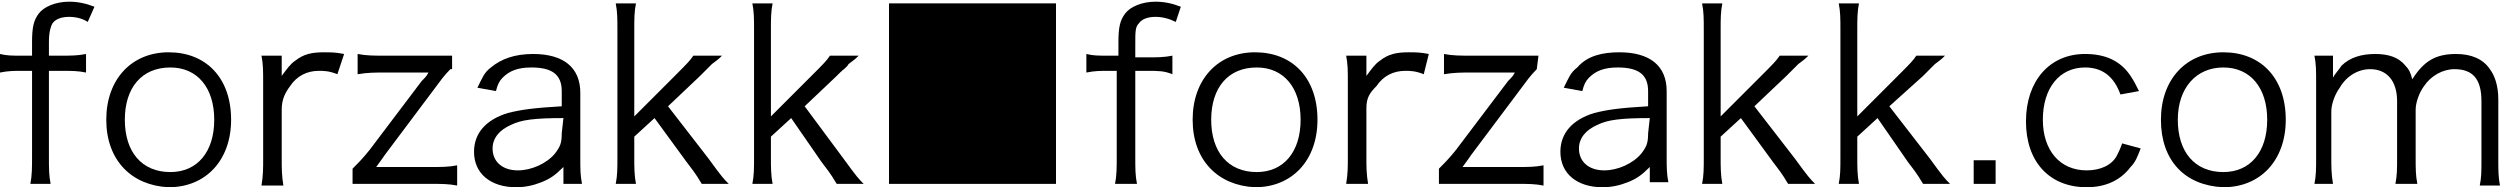<?xml version="1.0" encoding="utf-8"?>
<!-- Generator: Adobe Illustrator 28.3.0, SVG Export Plug-In . SVG Version: 6.00 Build 0)  -->
<svg version="1.1" id="レイヤー_1" xmlns="http://www.w3.org/2000/svg" xmlns:xlink="http://www.w3.org/1999/xlink" x="0px"
	 y="0px" viewBox="0 0 148.2 11.1" style="enable-background:new 0 0 148.2 11.1;" xml:space="preserve">
<g>
	<path d="M1.3,4.2c-0.5,0-0.8,0-1.3,0.1V3.2c0.4,0.1,0.7,0.1,1.3,0.1h0.6V2.5c0-0.9,0.1-1.3,0.4-1.7s1-0.7,1.8-0.7
		c0.5,0,1,0.1,1.5,0.3L5.2,1.3C4.9,1.1,4.5,1,4.1,1s-0.8,0.1-1,0.4C3,1.6,2.9,1.9,2.9,2.5v0.8h0.7c0.6,0,1,0,1.5-0.1v1.1
		C4.6,4.2,4.3,4.2,3.6,4.2H2.9v5.1c0,0.7,0,1.1,0.1,1.6H1.8c0.1-0.5,0.1-1,0.1-1.6V4.2H1.3z"/>
	<path d="M6.3,7.1c0-2.4,1.5-4,3.7-4s3.7,1.5,3.7,4c0,2.4-1.5,4-3.7,4C7.8,11,6.3,9.5,6.3,7.1z M7.4,7.1c0,1.9,1,3.1,2.7,3.1
		c1.6,0,2.6-1.2,2.6-3.1S11.7,4,10.1,4C8.4,4,7.4,5.2,7.4,7.1z"/>
	<path d="M20,4.4c-0.5-0.2-0.8-0.2-1.1-0.2c-0.7,0-1.3,0.3-1.7,0.9c-0.3,0.4-0.5,0.8-0.5,1.4v2.9c0,0.6,0,1,0.1,1.6h-1.3
		c0.1-0.6,0.1-1,0.1-1.6V4.9c0-0.7,0-1.1-0.1-1.6h1.2v0.8c0,0.1,0,0.3,0,0.4c0.3-0.4,0.5-0.7,0.8-0.9c0.5-0.4,1-0.5,1.7-0.5
		c0.4,0,0.7,0,1.2,0.1L20,4.4z"/>
	<path d="M26.7,4.1c-0.4,0.4-0.6,0.7-0.9,1.1l-3,4c0,0-0.2,0.3-0.5,0.7c0.7,0,0.7,0,1,0h2.2c0.7,0,1.1,0,1.6-0.1V11
		c-0.5-0.1-0.9-0.1-1.6-0.1h-3c-0.9,0-1.2,0-1.6,0V10c0.3-0.3,0.6-0.6,1-1.1L25,4.8c0.2-0.2,0.3-0.3,0.4-0.5c-0.4,0-0.5,0-0.7,0
		h-1.9c-0.6,0-1,0-1.6,0.1V3.2c0.5,0.1,1,0.1,1.6,0.1h2.5c0.9,0,1.1,0,1.5,0v0.8H26.7z"/>
	<path d="M33.4,9.9c-0.5,0.5-0.8,0.7-1.3,0.9s-1,0.3-1.5,0.3c-1.5,0-2.5-0.8-2.5-2.1c0-1.1,0.7-1.9,2-2.3c0.8-0.2,1.5-0.3,3.2-0.4
		V5.4c0-1-0.6-1.4-1.8-1.4c-0.8,0-1.3,0.2-1.7,0.6c-0.2,0.2-0.3,0.4-0.4,0.8l-1.1-0.2c0.3-0.6,0.4-0.9,0.8-1.2
		c0.6-0.5,1.4-0.8,2.5-0.8c1.8,0,2.8,0.8,2.8,2.3v3.9c0,0.6,0,1,0.1,1.5h-1.1V9.9z M33.4,7c-1.7,0-2.5,0.1-3.1,0.4
		c-0.7,0.3-1.1,0.8-1.1,1.4c0,0.8,0.6,1.3,1.5,1.3c0.8,0,1.7-0.4,2.2-1c0.3-0.4,0.4-0.6,0.4-1.2L33.4,7L33.4,7z"/>
	<path d="M37.7,0.2c-0.1,0.5-0.1,0.9-0.1,1.6v5.1l2.5-2.5c0.6-0.6,0.8-0.8,1-1.1h1.7c-0.2,0.2-0.2,0.2-0.6,0.5
		c-0.1,0.1-0.3,0.3-0.5,0.5c-0.1,0.1-0.2,0.2-0.2,0.2l-1.9,1.8L42,9.4c0.8,1.1,0.9,1.2,1.2,1.5h-1.6c-0.2-0.3-0.2-0.4-0.9-1.3
		L38.8,7l-1.2,1.1v1.2c0,0.6,0,1.1,0.1,1.6h-1.2c0.1-0.5,0.1-0.9,0.1-1.6V1.8c0-0.7,0-1.1-0.1-1.6C36.5,0.2,37.7,0.2,37.7,0.2z"/>
	<path d="M45.8,0.2c-0.1,0.5-0.1,0.9-0.1,1.6v5.1l2.5-2.5c0.6-0.6,0.8-0.8,1-1.1h1.7c-0.2,0.2-0.2,0.2-0.6,0.5
		C50.2,4,50,4.1,49.8,4.3c-0.1,0.1-0.2,0.2-0.2,0.2l-1.9,1.8L50,9.4c0.8,1.1,0.9,1.2,1.2,1.5h-1.6c-0.2-0.3-0.2-0.4-0.9-1.3L46.9,7
		l-1.2,1.1v1.2c0,0.6,0,1.1,0.1,1.6h-1.2c0.1-0.5,0.1-0.9,0.1-1.6V1.8c0-0.7,0-1.1-0.1-1.6C44.6,0.2,45.8,0.2,45.8,0.2z"/>
	<path d="M65.7,4.2c-0.5,0-0.8,0-1.3,0.1V3.2c0.4,0.1,0.7,0.1,1.3,0.1h0.6V2.5c0-0.9,0.1-1.3,0.4-1.7s1-0.7,1.8-0.7
		c0.5,0,1,0.1,1.5,0.3l-0.3,0.9C69.3,1.1,68.9,1,68.5,1s-0.8,0.1-1,0.4c-0.2,0.2-0.2,0.5-0.2,1.2v0.8H68c0.6,0,1,0,1.5-0.1v1.1
		C69,4.2,68.7,4.2,68,4.2h-0.7v5.1c0,0.7,0,1.1,0.1,1.6h-1.3c0.1-0.5,0.1-1,0.1-1.6V4.2H65.7z"/>
	<path d="M70.7,7.1c0-2.4,1.5-4,3.7-4s3.7,1.5,3.7,4c0,2.4-1.5,4-3.7,4C72.2,11,70.7,9.5,70.7,7.1z M71.8,7.1c0,1.9,1,3.1,2.7,3.1
		c1.6,0,2.6-1.2,2.6-3.1S76.1,4,74.5,4C72.8,4,71.8,5.2,71.8,7.1z"/>
	<path d="M84.4,4.4c-0.5-0.2-0.8-0.2-1.1-0.2c-0.7,0-1.3,0.3-1.7,0.9C81.2,5.5,81,5.8,81,6.4v2.9c0,0.6,0,1,0.1,1.6h-1.3
		c0.1-0.6,0.1-1,0.1-1.6V4.9c0-0.7,0-1.1-0.1-1.6H81v0.8c0,0.1,0,0.3,0,0.4c0.3-0.4,0.5-0.7,0.8-0.9c0.5-0.4,1-0.5,1.7-0.5
		c0.4,0,0.7,0,1.2,0.1L84.4,4.4z"/>
	<path d="M91.1,4.1c-0.4,0.4-0.6,0.7-0.9,1.1l-3,4c0,0-0.2,0.3-0.5,0.7c0.7,0,0.7,0,1,0h2.2c0.7,0,1.1,0,1.6-0.1V11
		c-0.5-0.1-0.9-0.1-1.6-0.1h-3c-0.9,0-1.2,0-1.6,0V10c0.3-0.3,0.6-0.6,1-1.1l3.1-4.1c0.2-0.2,0.3-0.3,0.4-0.5c-0.4,0-0.5,0-0.7,0
		h-1.9c-0.6,0-1,0-1.6,0.1V3.2c0.5,0.1,1,0.1,1.6,0.1h2.5c0.9,0,1.1,0,1.5,0L91.1,4.1L91.1,4.1z"/>
	<path d="M97.8,9.9c-0.5,0.5-0.8,0.7-1.3,0.9s-1,0.3-1.5,0.3c-1.5,0-2.5-0.8-2.5-2.1c0-1.1,0.7-1.9,2-2.3c0.8-0.2,1.5-0.3,3.2-0.4
		V5.4c0-1-0.6-1.4-1.8-1.4c-0.8,0-1.3,0.2-1.7,0.6C94,4.8,93.9,5,93.8,5.4l-1.1-0.2C93,4.6,93.1,4.3,93.5,4C94.1,3.3,95,3.1,96,3.1
		c1.8,0,2.8,0.8,2.8,2.3v3.9c0,0.6,0,1,0.1,1.5h-1.1V9.9z M97.8,7c-1.7,0-2.5,0.1-3.1,0.4c-0.7,0.3-1.1,0.8-1.1,1.4
		c0,0.8,0.6,1.3,1.5,1.3c0.8,0,1.7-0.4,2.2-1c0.3-0.4,0.4-0.6,0.4-1.2L97.8,7L97.8,7z"/>
	<path d="M102.1,0.2C102,0.7,102,1.1,102,1.8v5.1l2.5-2.5c0.6-0.6,0.8-0.8,1-1.1h1.7c-0.2,0.2-0.2,0.2-0.6,0.5
		c-0.1,0.1-0.3,0.3-0.5,0.5c-0.1,0.1-0.2,0.2-0.2,0.2L104,6.3l2.4,3.1c0.8,1.1,0.9,1.2,1.2,1.5H106c-0.2-0.3-0.2-0.4-0.9-1.3
		L103.2,7L102,8.1v1.2c0,0.6,0,1.1,0.1,1.6h-1.2c0.1-0.5,0.1-0.9,0.1-1.6V1.8c0-0.7,0-1.1-0.1-1.6C100.9,0.2,102.1,0.2,102.1,0.2z"
		/>
	<path d="M110.2,0.2c-0.1,0.5-0.1,0.9-0.1,1.6v5.1l2.5-2.5c0.6-0.6,0.8-0.8,1-1.1h1.7c-0.2,0.2-0.2,0.2-0.6,0.5
		c-0.1,0.1-0.3,0.3-0.5,0.5c-0.1,0.1-0.2,0.2-0.2,0.2l-2,1.8l2.4,3.1c0.8,1.1,0.9,1.2,1.2,1.5H114c-0.2-0.3-0.2-0.4-0.9-1.3L111.3,7
		l-1.2,1.1v1.2c0,0.6,0,1.1,0.1,1.6H109c0.1-0.5,0.1-0.9,0.1-1.6V1.8c0-0.7,0-1.1-0.1-1.6C109,0.2,110.2,0.2,110.2,0.2z"/>
	<path d="M118.3,9.5v1.4H117V9.5H118.3z"/>
	<path d="M125.7,5.6c-0.4-1.1-1.1-1.6-2.1-1.6c-1.5,0-2.5,1.2-2.5,3.1c0,1.8,1,3,2.6,3c0.8,0,1.5-0.3,1.8-0.9
		c0.1-0.2,0.2-0.4,0.3-0.7l1.1,0.3c-0.2,0.5-0.3,0.8-0.6,1.1c-0.6,0.8-1.5,1.2-2.6,1.2c-2.2,0-3.6-1.5-3.6-3.9s1.4-4,3.5-4
		c1.2,0,2.1,0.4,2.7,1.3c0.2,0.3,0.3,0.5,0.5,0.9L125.7,5.6z"/>
	<path d="M128.1,7.1c0-2.4,1.5-4,3.7-4s3.7,1.5,3.7,4c0,2.4-1.5,4-3.7,4C129.5,11,128.1,9.5,128.1,7.1z M129.1,7.1
		c0,1.9,1,3.1,2.7,3.1c1.6,0,2.6-1.2,2.6-3.1s-1-3.1-2.6-3.1S129.1,5.2,129.1,7.1z"/>
	<path d="M137.2,10.9c0.1-0.5,0.1-0.9,0.1-1.6V4.9c0-0.7,0-1.1-0.1-1.6h1.1v0.8c0,0.1,0,0.2,0,0.5c0.1-0.2,0.3-0.4,0.5-0.7
		c0.5-0.5,1.2-0.7,2-0.7s1.4,0.2,1.8,0.7c0.2,0.2,0.3,0.4,0.4,0.8c0.7-1.1,1.4-1.5,2.6-1.5c0.9,0,1.6,0.3,2,0.9
		c0.3,0.4,0.5,1,0.5,1.8v3.5c0,0.7,0,1.1,0.1,1.6H147c0.1-0.5,0.1-0.8,0.1-1.6V6c0-1.3-0.5-1.9-1.6-1.9c-0.7,0-1.4,0.4-1.8,1
		c-0.3,0.4-0.5,1-0.5,1.4v2.8c0,0.7,0,1.1,0.1,1.6H142c0.1-0.5,0.1-0.9,0.1-1.6V6c0-1.2-0.6-1.9-1.6-1.9c-0.7,0-1.4,0.4-1.8,1.1
		c-0.3,0.4-0.5,1-0.5,1.4v2.7c0,0.6,0,1,0.1,1.6C138.3,10.9,137.2,10.9,137.2,10.9z"/>
</g>
<rect x="52.7" y="0.2" width="9.9" height="10.7"/>
</svg>
